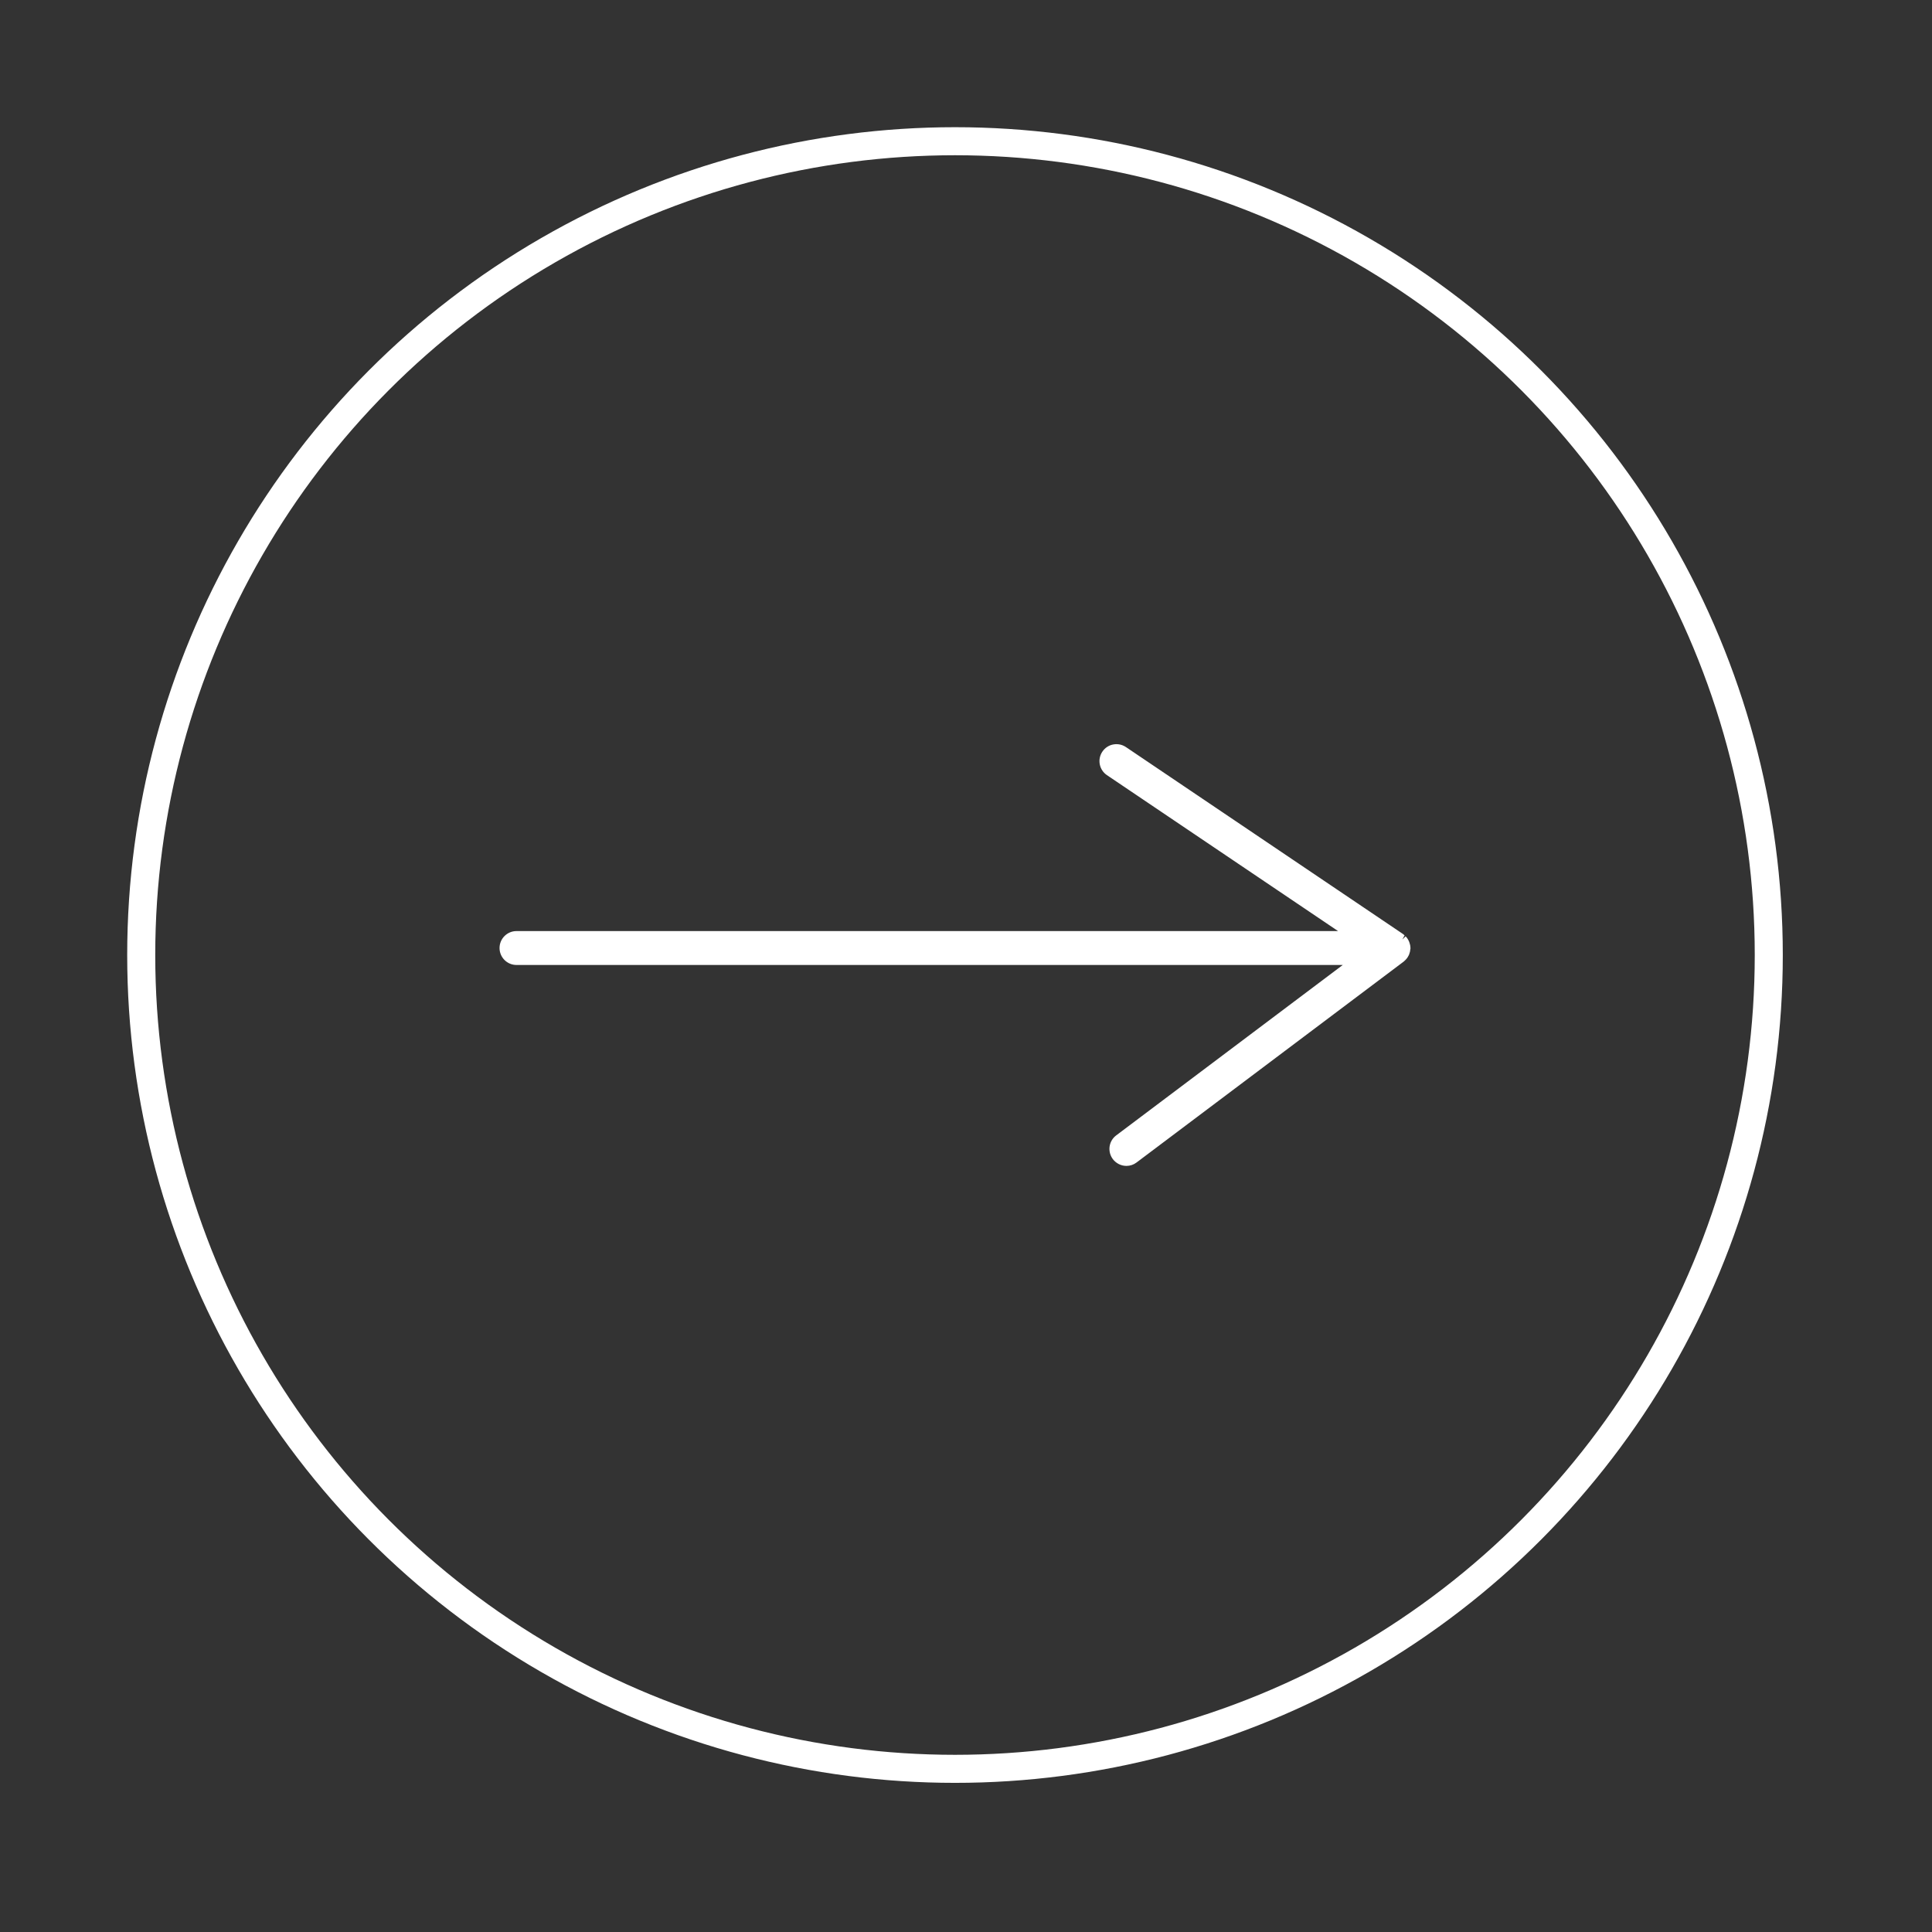 <?xml version="1.0" encoding="UTF-8" standalone="no"?><!DOCTYPE svg PUBLIC "-//W3C//DTD SVG 1.1//EN" "http://www.w3.org/Graphics/SVG/1.1/DTD/svg11.dtd"><svg width="100%" height="100%" viewBox="0 0 62 62" version="1.1" xmlns="http://www.w3.org/2000/svg" xmlns:xlink="http://www.w3.org/1999/xlink" xml:space="preserve" xmlns:serif="http://www.serif.com/" style="fill-rule:evenodd;clip-rule:evenodd;stroke-miterlimit:10;"><rect x="0" y="0" width="62" height="62" fill="#333333" stroke="none"/><path d="M45.079,30.584c0.003,-0.007 0.004,-0.014 0.007,-0.021c0.016,-0.041 0.025,-0.084 0.026,-0.13c-0,-0.003 0.002,-0.006 0.002,-0.01l-0,-0.009c-0.001,-0.046 -0.012,-0.088 -0.028,-0.13c-0.003,-0.009 -0.006,-0.017 -0.01,-0.025c-0.019,-0.041 -0.043,-0.078 -0.074,-0.11c-0.005,-0.004 -0.011,-0.008 -0.016,-0.014c-0.015,-0.013 -0.029,-0.028 -0.046,-0.039l-8.891,-5.999c-0.182,-0.123 -0.427,-0.075 -0.549,0.106c-0.123,0.181 -0.075,0.427 0.106,0.549l7.819,5.276l-26.85,0c-0.219,0 -0.396,0.177 -0.396,0.395c-0,0.219 0.177,0.396 0.396,0.396l26.959,0l-7.625,5.736c-0.175,0.131 -0.21,0.379 -0.078,0.553c0.078,0.103 0.196,0.158 0.316,0.158c0.083,0 0.167,-0.026 0.238,-0.08l8.572,-6.447c0.01,-0.008 0.018,-0.018 0.028,-0.027c0.007,-0.007 0.014,-0.013 0.021,-0.02c0.03,-0.032 0.055,-0.068 0.073,-0.108" style="fill:#fff;fill-rule:nonzero;"/><path d="M45.079,30.584l0.004,0l-0.004,0Zm-0,0l0.004,0l-0.004,0Zm-28.504,-0.408c-0.137,0 -0.248,0.111 -0.248,0.247c-0,0.137 0.111,0.248 0.248,0.248l26.959,0c0.064,0 0.121,0.04 0.141,0.101c0.02,0.061 -0.001,0.128 -0.052,0.166l-7.624,5.735c-0.053,0.04 -0.087,0.098 -0.096,0.163c-0.01,0.066 0.007,0.131 0.047,0.184c0.08,0.105 0.239,0.129 0.346,0.048l8.571,-6.447l0.124,0.086l-0.093,-0.116c0.018,-0.02 0.033,-0.041 0.044,-0.064c0.016,-0.046 0.021,-0.072 0.022,-0.098c-0,-0.005 0.001,-0.01 0.001,-0.016c-0.001,-0.026 -0.007,-0.049 -0.017,-0.075c-0.02,-0.045 -0.035,-0.067 -0.052,-0.085l0.044,-0.158l-0.083,0.123l-8.891,-5.999c-0.054,-0.036 -0.12,-0.05 -0.185,-0.038c-0.065,0.013 -0.121,0.05 -0.158,0.105c-0.038,0.055 -0.051,0.121 -0.038,0.185c0.012,0.065 0.049,0.121 0.104,0.158l7.819,5.276c0.054,0.036 0.078,0.104 0.059,0.166c-0.019,0.062 -0.077,0.105 -0.142,0.105l-26.85,0Zm19.572,7.239c-0.17,0 -0.332,-0.082 -0.435,-0.218c-0.087,-0.116 -0.123,-0.259 -0.104,-0.403c0.021,-0.144 0.096,-0.271 0.212,-0.358l7.271,-5.469l-26.516,0c-0.3,0 -0.544,-0.244 -0.544,-0.544c-0,-0.3 0.244,-0.544 0.544,-0.544l26.365,0l-7.417,-5.004c-0.12,-0.081 -0.202,-0.204 -0.23,-0.347c-0.027,-0.142 0.002,-0.287 0.084,-0.408c0.081,-0.12 0.204,-0.202 0.347,-0.229c0.143,-0.027 0.287,0.002 0.408,0.083l8.891,5.999c0.019,0.013 0.036,0.028 0.052,0.043l-0.073,0.134l0.106,-0.103c0.041,0.041 0.075,0.092 0.102,0.15c0.002,0.004 0.014,0.034 0.016,0.039c0.022,0.058 0.035,0.117 0.036,0.174c0.005,0.02 0.002,0.032 -0.003,0.049c-0.003,0.055 -0.015,0.107 -0.035,0.158c-0.001,0.003 -0.009,0.027 -0.01,0.029c-0.025,0.054 -0.058,0.104 -0.1,0.148c-0.002,0.002 -0.025,0.025 -0.027,0.027c-0.004,0.003 -0.035,0.033 -0.039,0.036l-8.574,6.448c-0.094,0.072 -0.207,0.11 -0.327,0.11" style="fill:#fff;fill-rule:nonzero;"/><ellipse cx="30.647" cy="30.648" rx="26.115" ry="26.116" style="fill:none;stroke:#fff;stroke-width:0.9px;"/></svg>